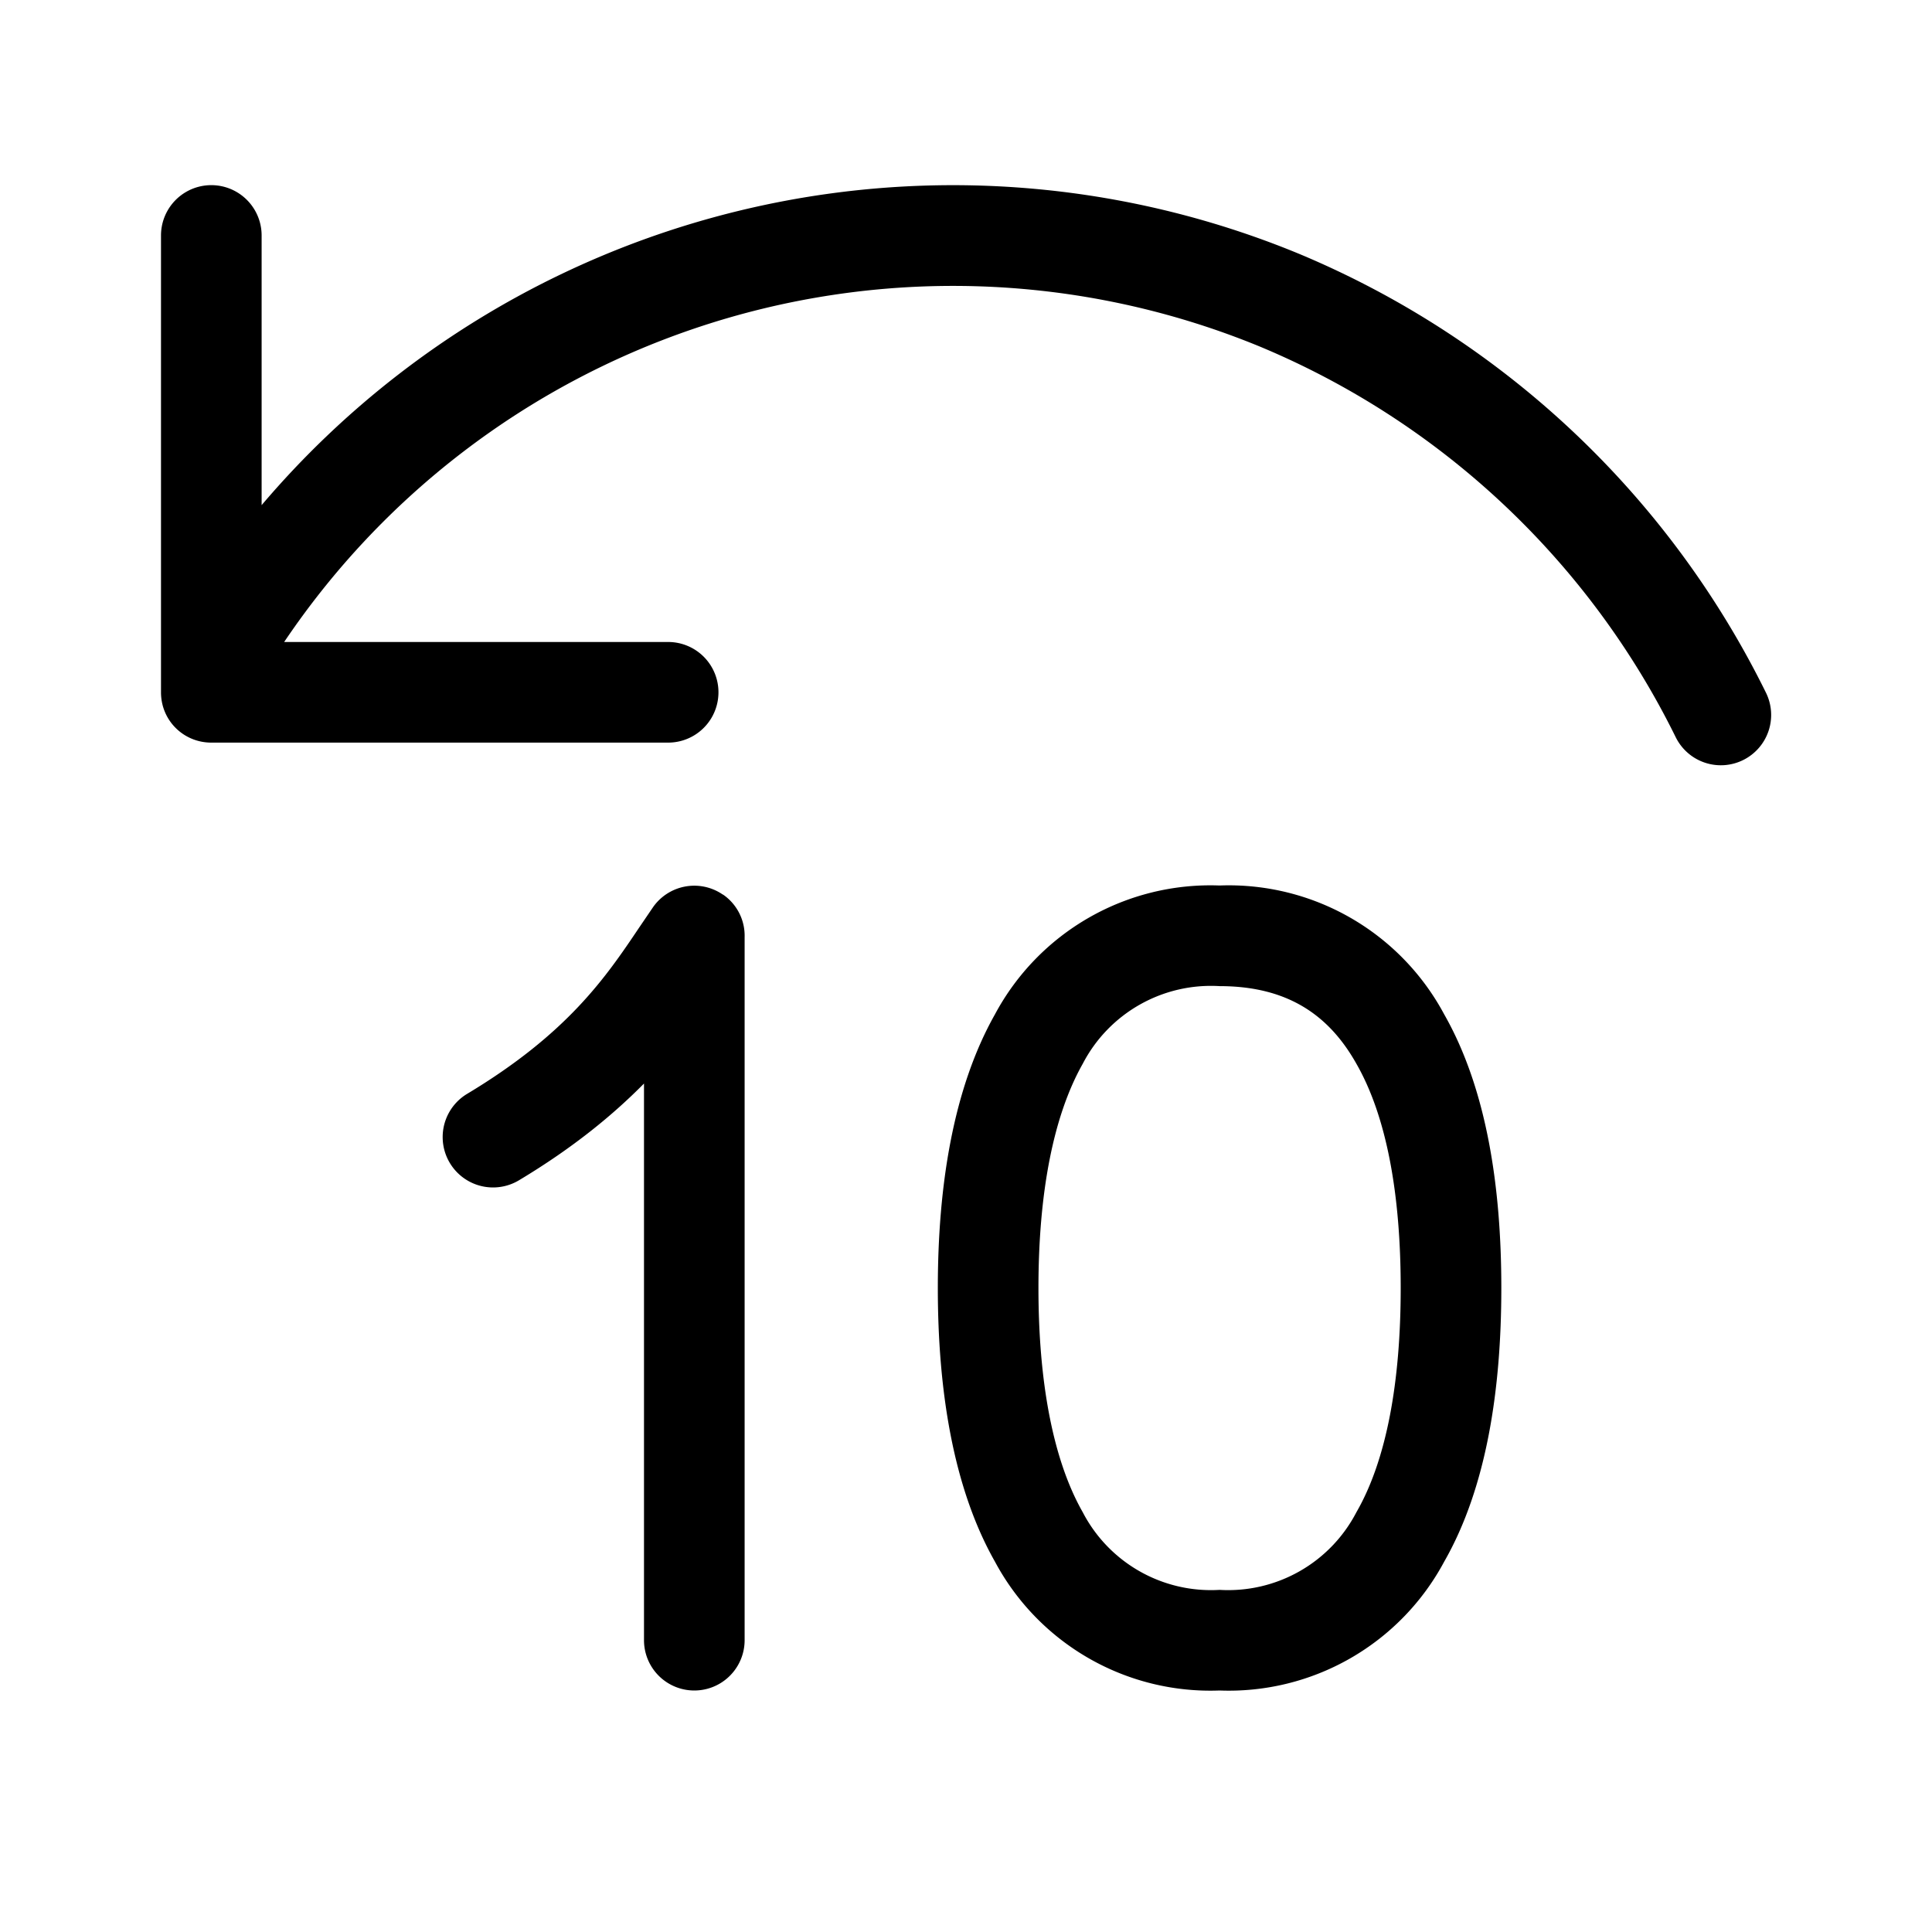 <svg width="48" height="48" viewBox="0 0 48 48" xmlns="http://www.w3.org/2000/svg"><path d="M17.2 8.18a20.03 20.03 0 0 1 14.1.43 20.17 20.17 0 0 1 10.33 9.7 1.25 1.25 0 1 0 2.24-1.11A22.67 22.67 0 0 0 32.26 6.3 22.53 22.53 0 0 0 6.5 12.55V5.85a1.25 1.25 0 1 0-2.5 0V17.2c0 .7.56 1.25 1.25 1.25H16.6a1.25 1.25 0 0 0 0-2.5H7.06A20.03 20.03 0 0 1 17.2 8.18Zm.77 14.05a1.24 1.24 0 0 1 .53 1.05v17.47a1.25 1.25 0 1 1-2.5 0V26.92c-.76.77-1.75 1.59-3.1 2.4a1.25 1.25 0 1 1-1.3-2.14c2.5-1.5 3.45-2.9 4.27-4.12l.34-.5a1.25 1.25 0 0 1 1.74-.34l.02.01ZM30.3 22a6.07 6.07 0 0 0-5.58 3.2c-1.05 1.86-1.42 4.3-1.42 6.8s.37 4.95 1.42 6.8a6.07 6.07 0 0 0 5.58 3.2 6.07 6.07 0 0 0 5.58-3.2c1.06-1.85 1.42-4.3 1.42-6.8s-.36-4.94-1.42-6.8a6.07 6.07 0 0 0-5.58-3.2Zm-4.5 10c0-2.33.36-4.26 1.1-5.57a3.59 3.59 0 0 1 3.4-1.93c1.69 0 2.72.72 3.4 1.93.75 1.31 1.1 3.24 1.1 5.57s-.35 4.27-1.1 5.57a3.59 3.59 0 0 1-3.4 1.93 3.59 3.59 0 0 1-3.4-1.93c-.74-1.3-1.1-3.24-1.1-5.57Z"/></svg>